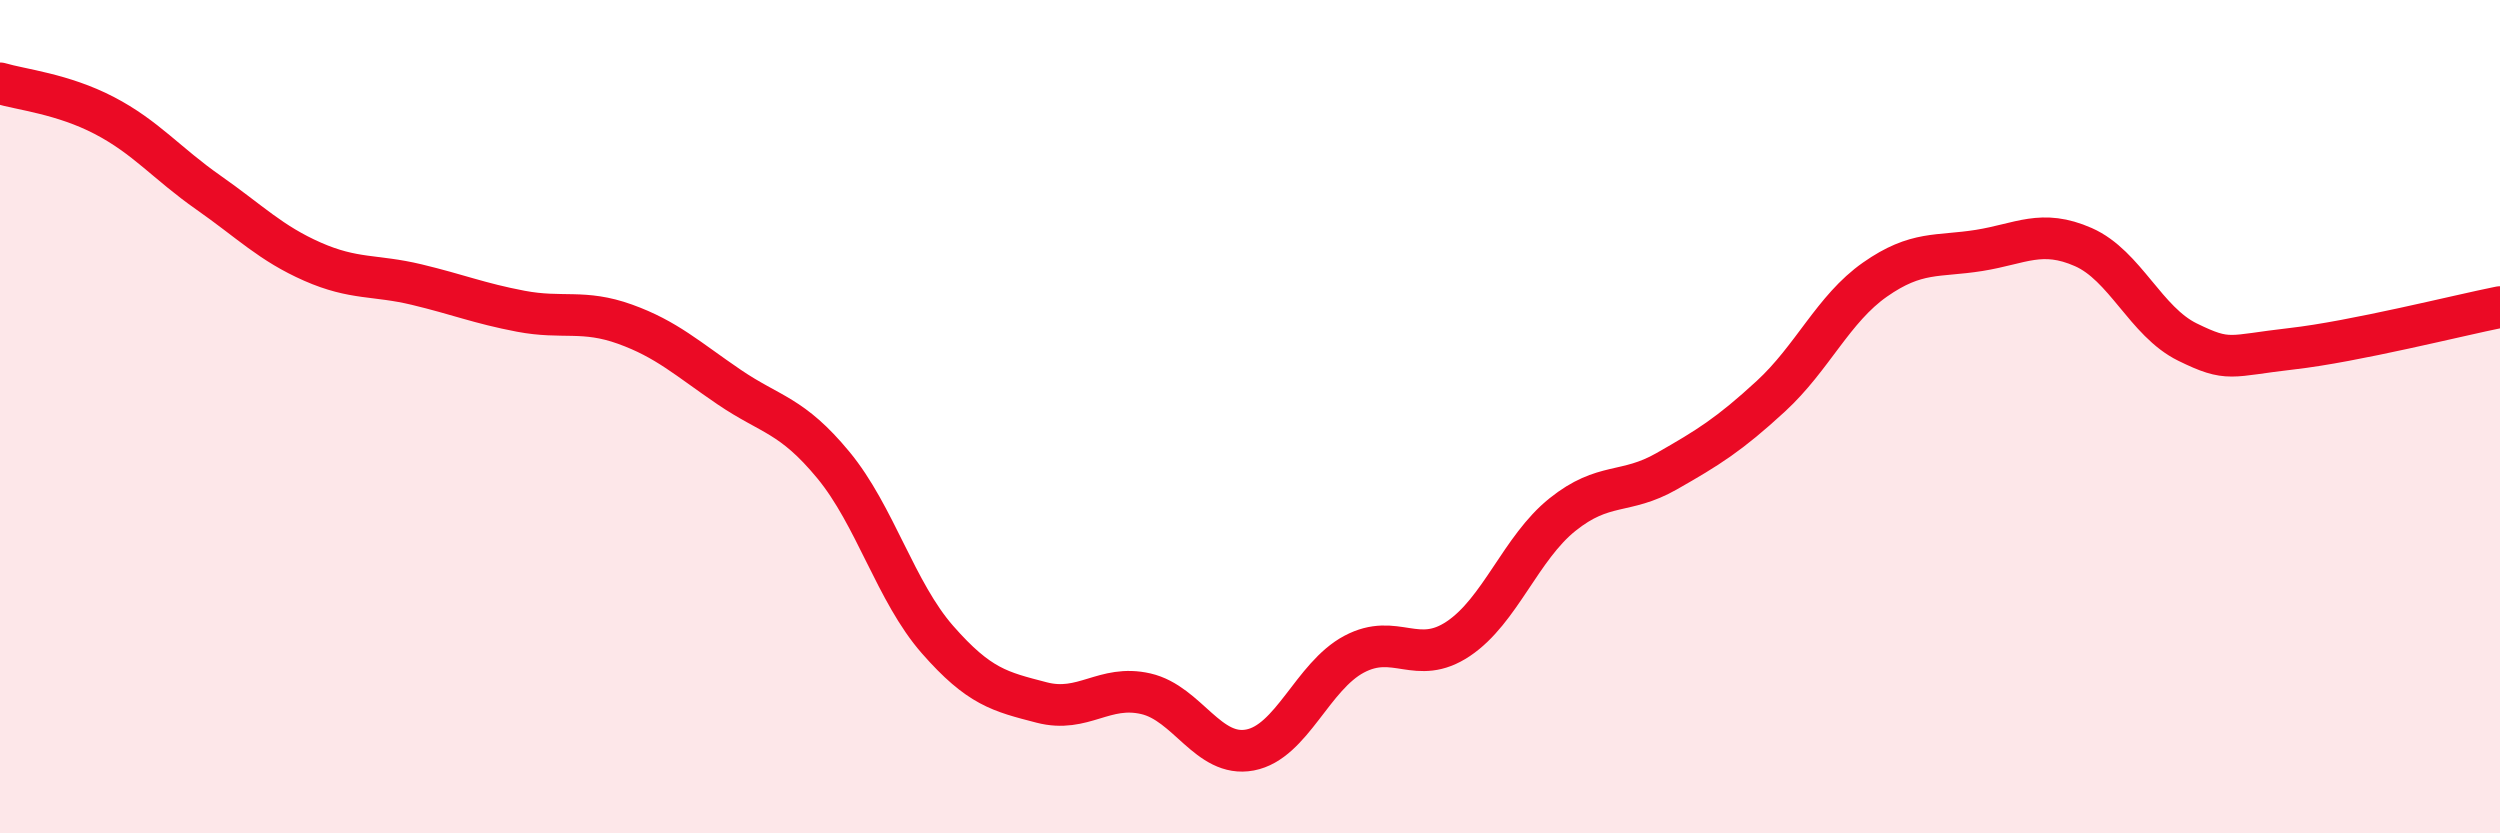 
    <svg width="60" height="20" viewBox="0 0 60 20" xmlns="http://www.w3.org/2000/svg">
      <path
        d="M 0,2 C 0.5,2.15 1.5,2.25 2.5,2.77 C 3.5,3.29 4,3.92 5,4.62 C 6,5.32 6.5,5.84 7.5,6.28 C 8.5,6.72 9,6.59 10,6.83 C 11,7.07 11.5,7.28 12.5,7.47 C 13.5,7.66 14,7.42 15,7.78 C 16,8.14 16.5,8.61 17.5,9.29 C 18.5,9.97 19,9.95 20,11.16 C 21,12.37 21.5,14.21 22.5,15.35 C 23.5,16.49 24,16.6 25,16.86 C 26,17.12 26.5,16.42 27.5,16.65 C 28.5,16.88 29,18.19 30,18 C 31,17.81 31.5,16.23 32.5,15.7 C 33.5,15.17 34,16 35,15.33 C 36,14.66 36.5,13.15 37.5,12.35 C 38.5,11.55 39,11.88 40,11.31 C 41,10.74 41.5,10.43 42.5,9.51 C 43.5,8.59 44,7.41 45,6.71 C 46,6.01 46.5,6.17 47.5,6.01 C 48.5,5.85 49,5.49 50,5.93 C 51,6.37 51.5,7.72 52.5,8.21 C 53.5,8.7 53.5,8.54 55,8.37 C 56.5,8.2 59,7.57 60,7.37L60 20L0 20Z"
        fill="#EB0A25"
        opacity="0.1"
        stroke-linecap="round"
        stroke-linejoin="round"
      />
      <path
        d="M 0,2 C 0.5,2.15 1.5,2.25 2.5,2.77 C 3.5,3.29 4,3.92 5,4.62 C 6,5.32 6.5,5.84 7.5,6.28 C 8.5,6.72 9,6.59 10,6.83 C 11,7.07 11.5,7.28 12.5,7.47 C 13.5,7.66 14,7.42 15,7.78 C 16,8.14 16.5,8.61 17.5,9.29 C 18.5,9.97 19,9.95 20,11.16 C 21,12.37 21.5,14.21 22.5,15.35 C 23.5,16.49 24,16.6 25,16.86 C 26,17.12 26.5,16.42 27.5,16.65 C 28.5,16.88 29,18.19 30,18 C 31,17.81 31.5,16.23 32.5,15.7 C 33.5,15.17 34,16 35,15.33 C 36,14.66 36.5,13.15 37.5,12.35 C 38.5,11.55 39,11.88 40,11.31 C 41,10.74 41.5,10.43 42.5,9.51 C 43.5,8.59 44,7.41 45,6.71 C 46,6.01 46.5,6.17 47.5,6.01 C 48.5,5.85 49,5.49 50,5.93 C 51,6.37 51.5,7.72 52.5,8.21 C 53.5,8.7 53.5,8.54 55,8.37 C 56.5,8.2 59,7.57 60,7.37"
        stroke="#EB0A25"
        stroke-width="1"
        fill="none"
        stroke-linecap="round"
        stroke-linejoin="round"
      />
    </svg>
  